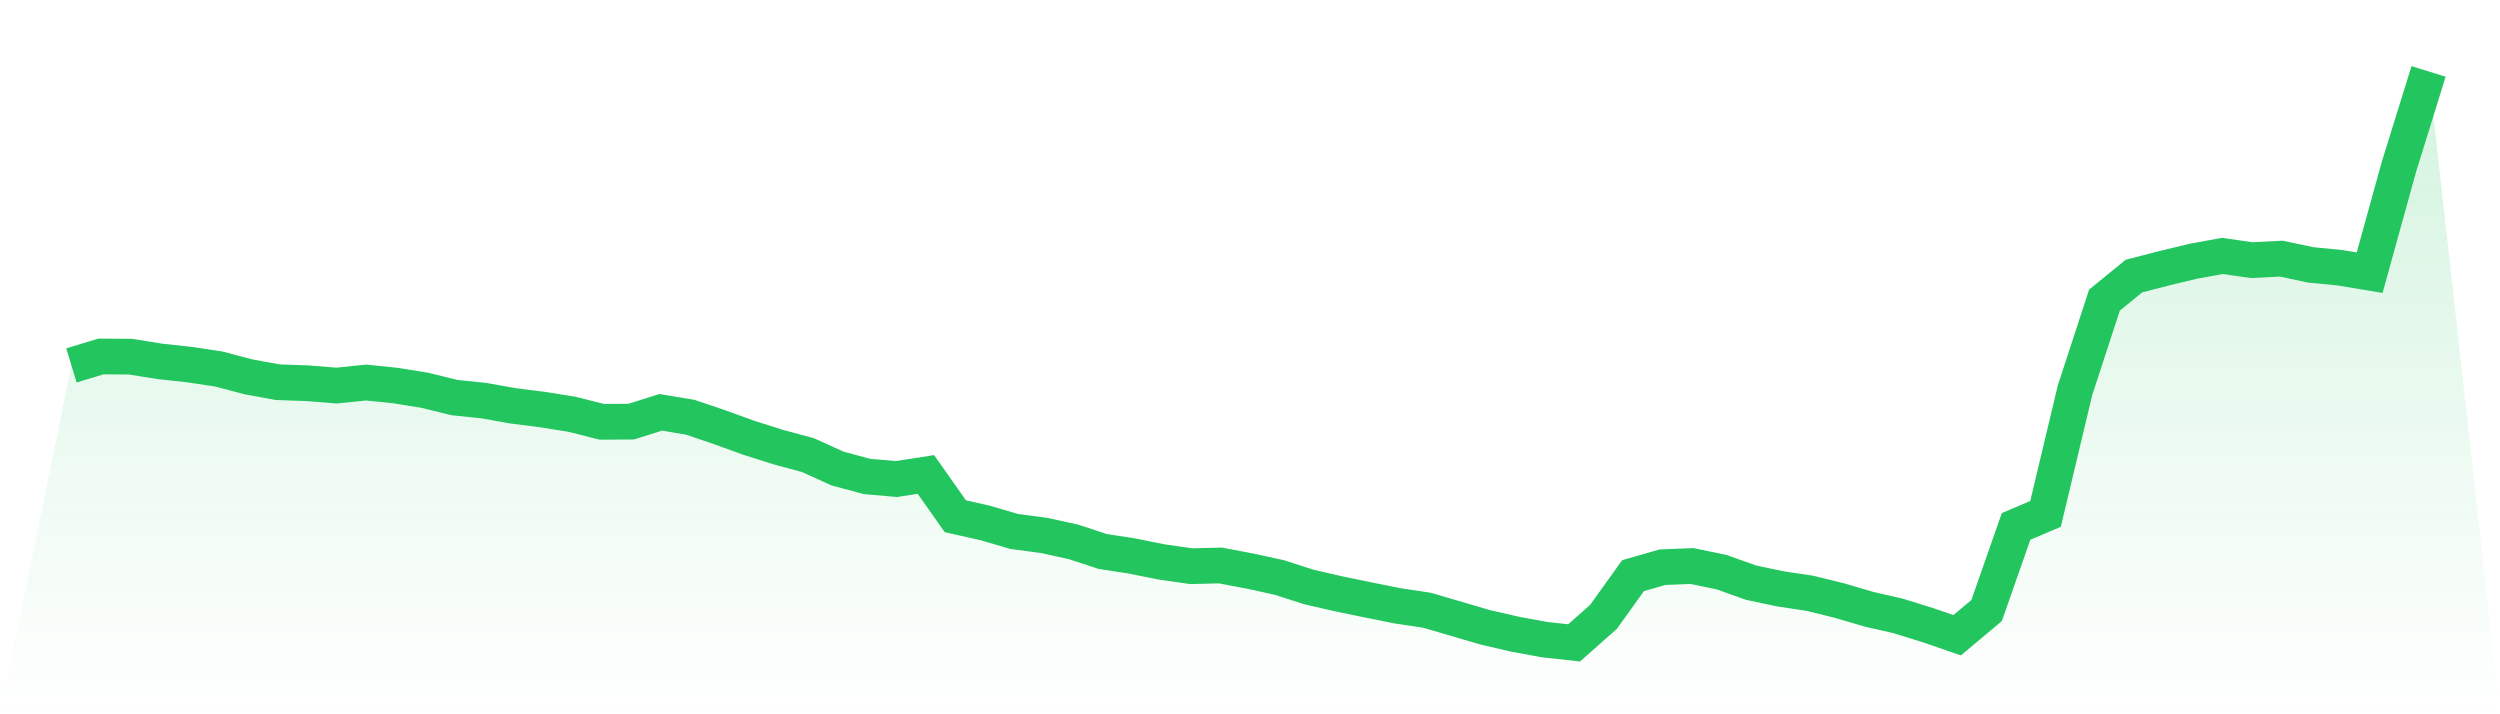 <svg viewBox="0 0 140 40" xmlns="http://www.w3.org/2000/svg">
<defs>
<linearGradient id="gradient" x1="0" x2="0" y1="0" y2="1">
<stop offset="0%" stop-color="#22c55e" stop-opacity="0.2"/>
<stop offset="100%" stop-color="#22c55e" stop-opacity="0"/>
</linearGradient>
</defs>
<path d="M4,20.464 L4,20.464 L5.65,19.962 L7.3,19.972 L8.95,20.237 L10.6,20.417 L12.25,20.664 L13.9,21.1 L15.55,21.403 L17.2,21.46 L18.85,21.592 L20.5,21.422 L22.15,21.592 L23.8,21.858 L25.45,22.265 L27.1,22.436 L28.75,22.73 L30.4,22.938 L32.05,23.204 L33.7,23.621 L35.35,23.611 L37,23.09 L38.65,23.365 L40.3,23.924 L41.95,24.521 L43.6,25.043 L45.25,25.488 L46.9,26.237 L48.55,26.682 L50.2,26.825 L51.85,26.569 L53.5,28.91 L55.15,29.28 L56.8,29.763 L58.45,29.981 L60.1,30.341 L61.75,30.882 L63.4,31.137 L65.05,31.469 L66.7,31.706 L68.35,31.668 L70,31.981 L71.65,32.341 L73.3,32.872 L74.95,33.251 L76.6,33.592 L78.25,33.924 L79.9,34.171 L81.55,34.654 L83.2,35.137 L84.85,35.517 L86.5,35.82 L88.15,36 L89.8,34.54 L91.45,32.237 L93.1,31.763 L94.75,31.697 L96.4,32.038 L98.05,32.626 L99.7,32.976 L101.35,33.223 L103,33.63 L104.65,34.114 L106.3,34.493 L107.95,35.005 L109.6,35.573 L111.25,34.19 L112.9,29.479 L114.55,28.777 L116.2,21.858 L117.85,16.806 L119.5,15.46 L121.15,15.033 L122.8,14.635 L124.45,14.332 L126.1,14.569 L127.75,14.483 L129.4,14.834 L131.05,14.995 L132.7,15.27 L134.35,9.308 L136,4 L140,40 L0,40 z" fill="url(#gradient)"/>
<path d="M4,20.464 L4,20.464 L5.65,19.962 L7.3,19.972 L8.95,20.237 L10.6,20.417 L12.25,20.664 L13.9,21.1 L15.55,21.403 L17.2,21.46 L18.85,21.592 L20.5,21.422 L22.15,21.592 L23.8,21.858 L25.45,22.265 L27.1,22.436 L28.75,22.73 L30.4,22.938 L32.05,23.204 L33.7,23.621 L35.35,23.611 L37,23.09 L38.65,23.365 L40.3,23.924 L41.95,24.521 L43.6,25.043 L45.25,25.488 L46.9,26.237 L48.55,26.682 L50.2,26.825 L51.85,26.569 L53.5,28.91 L55.15,29.28 L56.8,29.763 L58.45,29.981 L60.1,30.341 L61.75,30.882 L63.4,31.137 L65.05,31.469 L66.7,31.706 L68.35,31.668 L70,31.981 L71.65,32.341 L73.3,32.872 L74.95,33.251 L76.6,33.592 L78.25,33.924 L79.9,34.171 L81.55,34.654 L83.2,35.137 L84.85,35.517 L86.5,35.82 L88.15,36 L89.8,34.54 L91.45,32.237 L93.1,31.763 L94.75,31.697 L96.4,32.038 L98.05,32.626 L99.7,32.976 L101.35,33.223 L103,33.63 L104.65,34.114 L106.3,34.493 L107.95,35.005 L109.6,35.573 L111.25,34.19 L112.9,29.479 L114.55,28.777 L116.2,21.858 L117.85,16.806 L119.5,15.46 L121.15,15.033 L122.8,14.635 L124.45,14.332 L126.1,14.569 L127.75,14.483 L129.4,14.834 L131.05,14.995 L132.7,15.27 L134.35,9.308 L136,4" fill="none" stroke="#22c55e" stroke-width="2"/>
</svg>